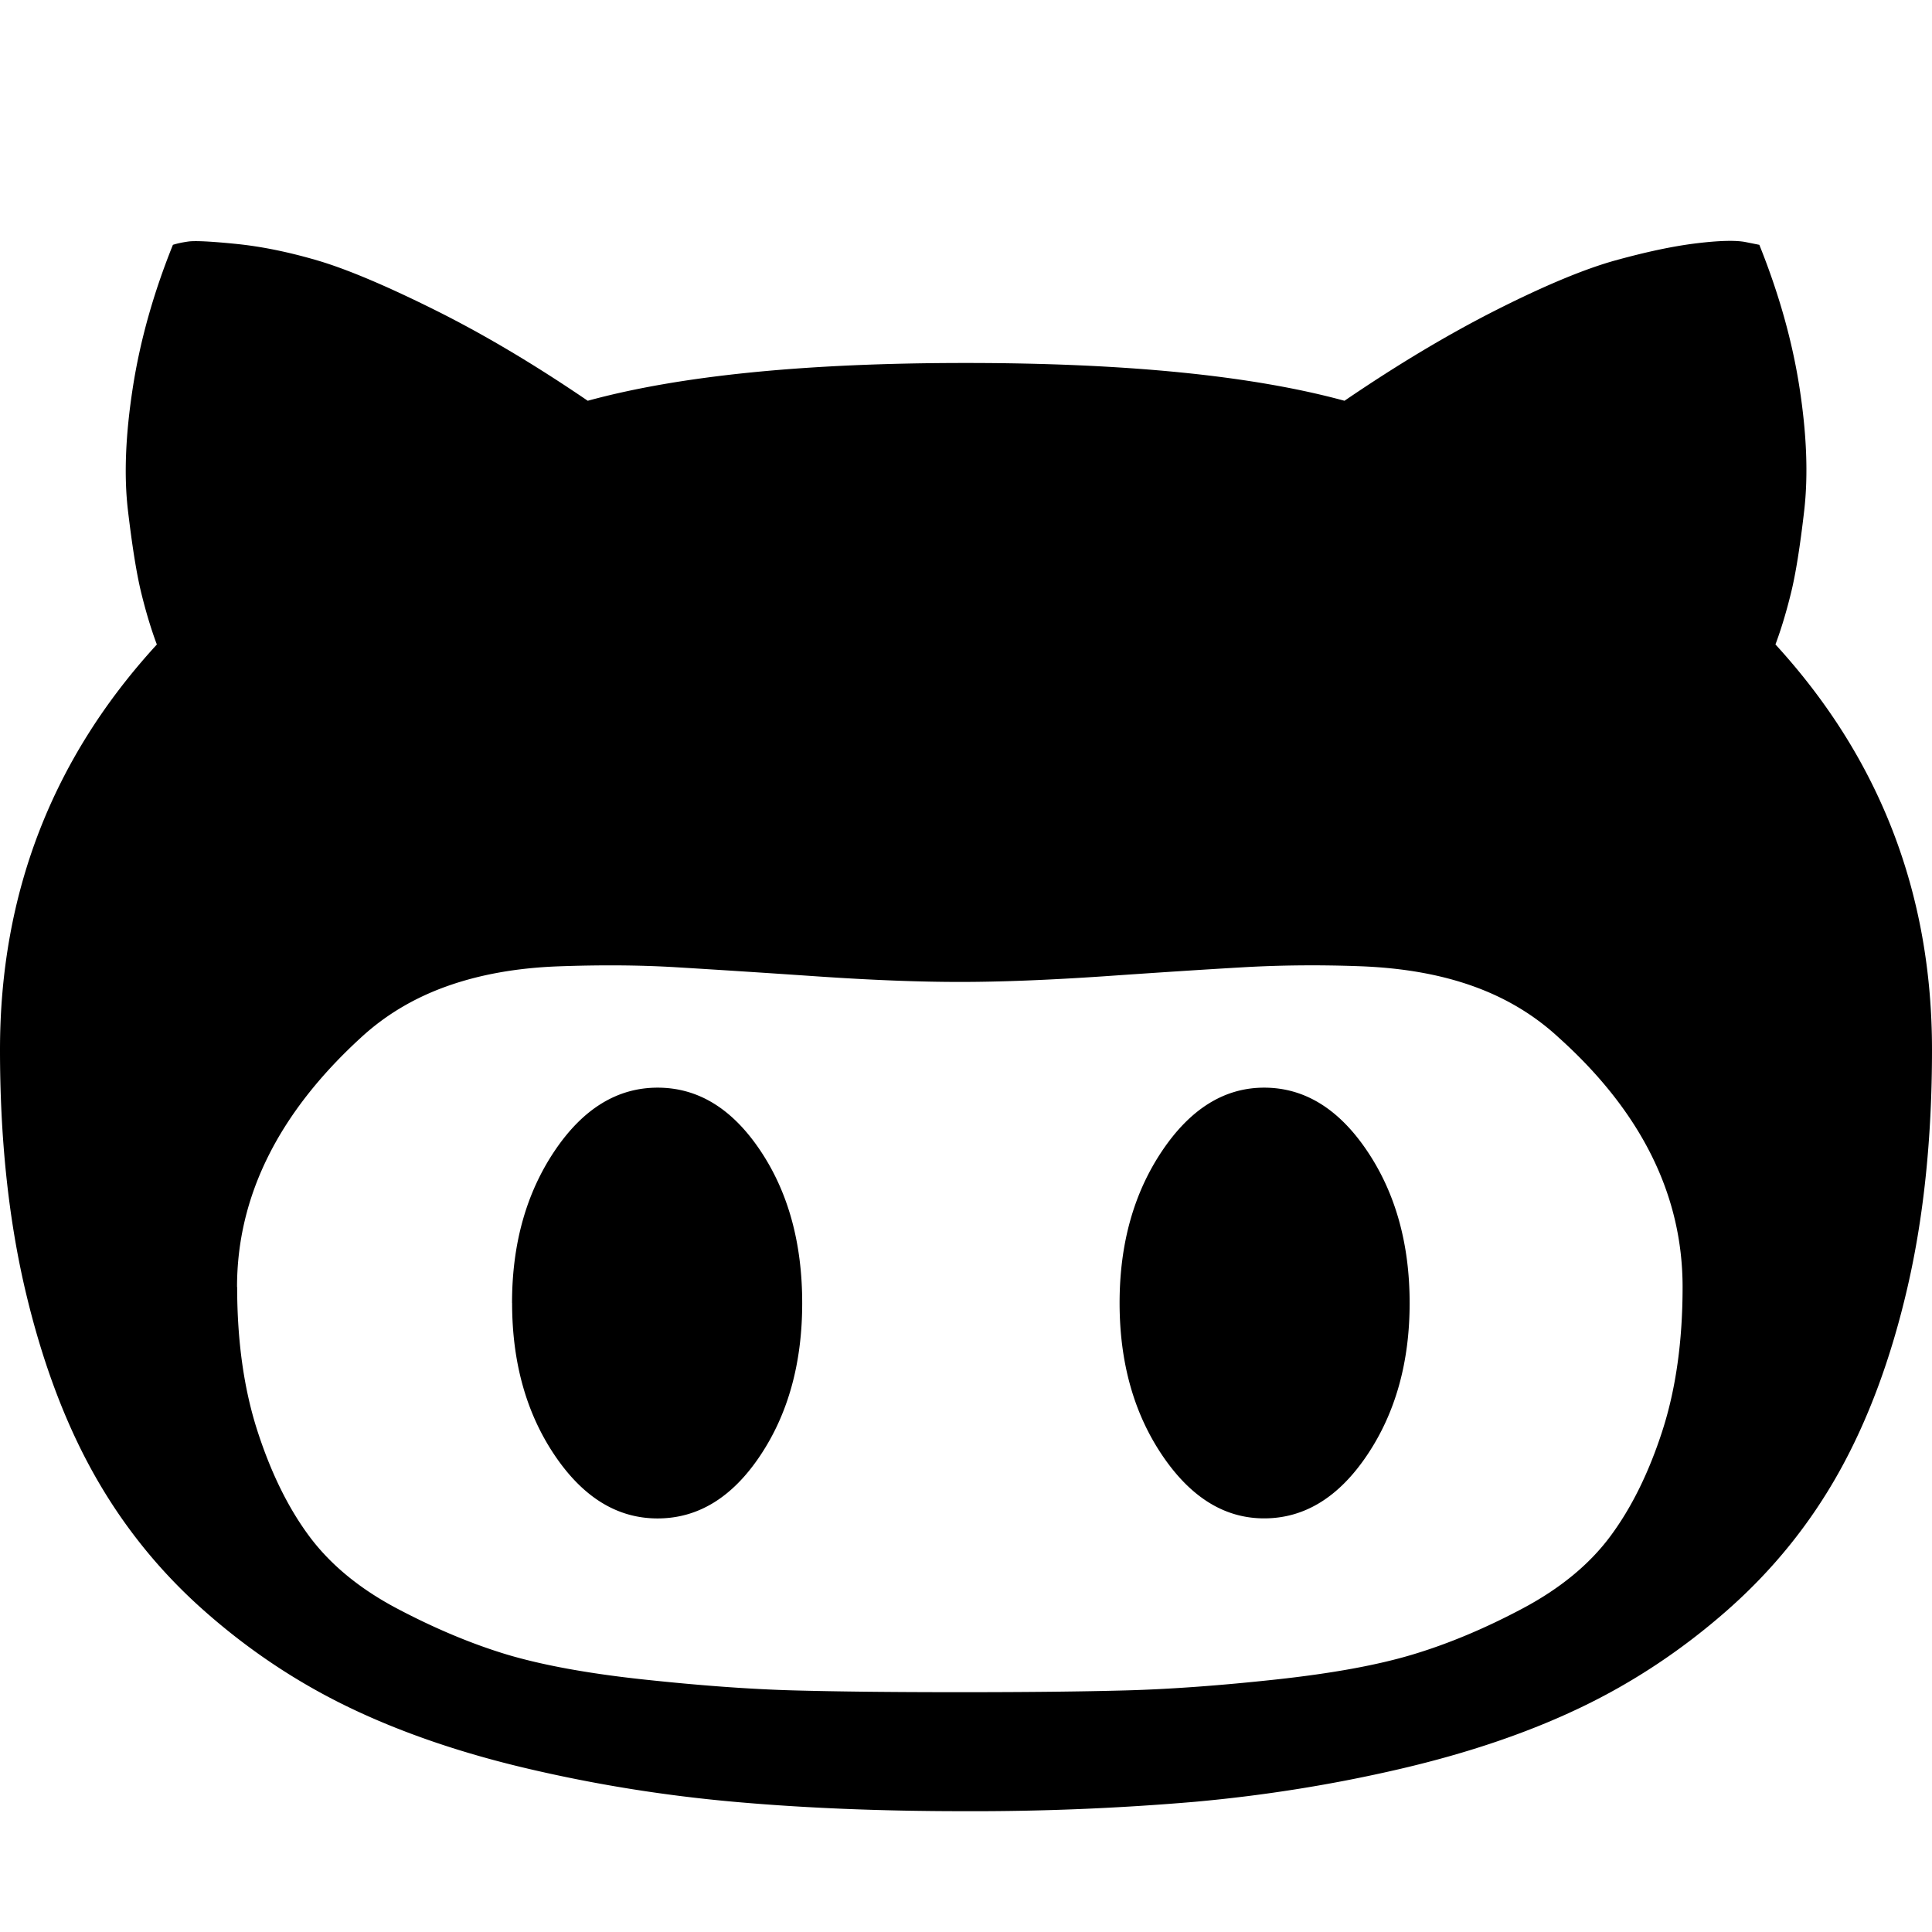<svg xmlns="http://www.w3.org/2000/svg" width="32" height="32" viewBox="0 0 32 32"><title>Github</title><path d="M0 17.388c0-2.587.866-4.825 2.598-6.713-.094-.25-.18-.535-.258-.853s-.15-.772-.22-1.36-.04-1.27.08-2.043.34-1.56.664-2.364c.063-.02.15-.04.258-.055s.373-.002.79.04c.417.042.866.133 1.346.274s1.124.412 1.933.814 1.657.905 2.544 1.51c1.523-.417 3.61-.626 6.26-.626 2.66 0 4.75.21 6.274.626.887-.605 1.73-1.108 2.527-1.51s1.45-.673 1.956-.814c.507-.14.95-.235 1.33-.282s.656-.055.823-.024l.235.047c.323.803.545 1.59.665 2.363s.146 1.453.078 2.042-.14 1.043-.218 1.36-.164.603-.258.854C31.136 12.562 32 14.8 32 17.387c0 1.45-.135 2.762-.406 3.935s-.65 2.193-1.134 3.06-1.1 1.626-1.846 2.284c-.746.657-1.554 1.194-2.425 1.612s-1.866.756-2.982 1.017-2.253.443-3.41.548a43.107 43.107 0 0 1-3.835.156c-1.387 0-2.66-.053-3.818-.157s-2.292-.287-3.403-.548c-1.11-.26-2.1-.6-2.965-1.017s-1.67-.954-2.41-1.612c-.74-.657-1.35-1.42-1.83-2.285S.68 22.496.408 21.323C.137 20.148 0 18.837 0 17.387zm3.928 3.927c0 .897.112 1.693.336 2.386s.51 1.276.86 1.746.836.87 1.456 1.197 1.226.582 1.815.76c.59.176 1.346.315 2.27.414s1.746.16 2.47.18c.726.02 1.647.03 2.763.03s2.037-.01 2.762-.03c.725-.02 1.55-.08 2.472-.18s1.68-.237 2.27-.415c.588-.177 1.193-.43 1.814-.76s1.106-.727 1.455-1.196.637-1.05.862-1.745c.224-.693.336-1.488.336-2.385 0-1.523-.683-2.9-2.05-4.13-.407-.377-.88-.66-1.424-.854s-1.155-.3-1.84-.328c-.682-.026-1.337-.02-1.963.016s-1.397.086-2.315.15c-.918.062-1.71.093-2.378.093s-1.46-.03-2.378-.093c-.92-.063-1.69-.112-2.317-.15s-1.28-.04-1.964-.015c-.684.026-1.297.136-1.84.33s-1.017.476-1.424.852c-1.367 1.252-2.05 2.63-2.05 4.13zm4.553.266c0-.98.236-1.82.705-2.518s1.038-1.048 1.706-1.048c.67 0 1.235.347 1.7 1.04s.695 1.537.695 2.528-.232 1.833-.696 2.527-1.03 1.04-1.7 1.04c-.667 0-1.235-.35-1.705-1.048s-.704-1.54-.704-2.52zm10.063 0c0-.98.235-1.82.704-2.518s1.033-1.048 1.69-1.048c.668 0 1.236.35 1.706 1.048s.704 1.54.704 2.52-.235 1.82-.704 2.518-1.038 1.048-1.706 1.048c-.657 0-1.22-.35-1.69-1.048s-.704-1.54-.704-2.52z"/></svg>
